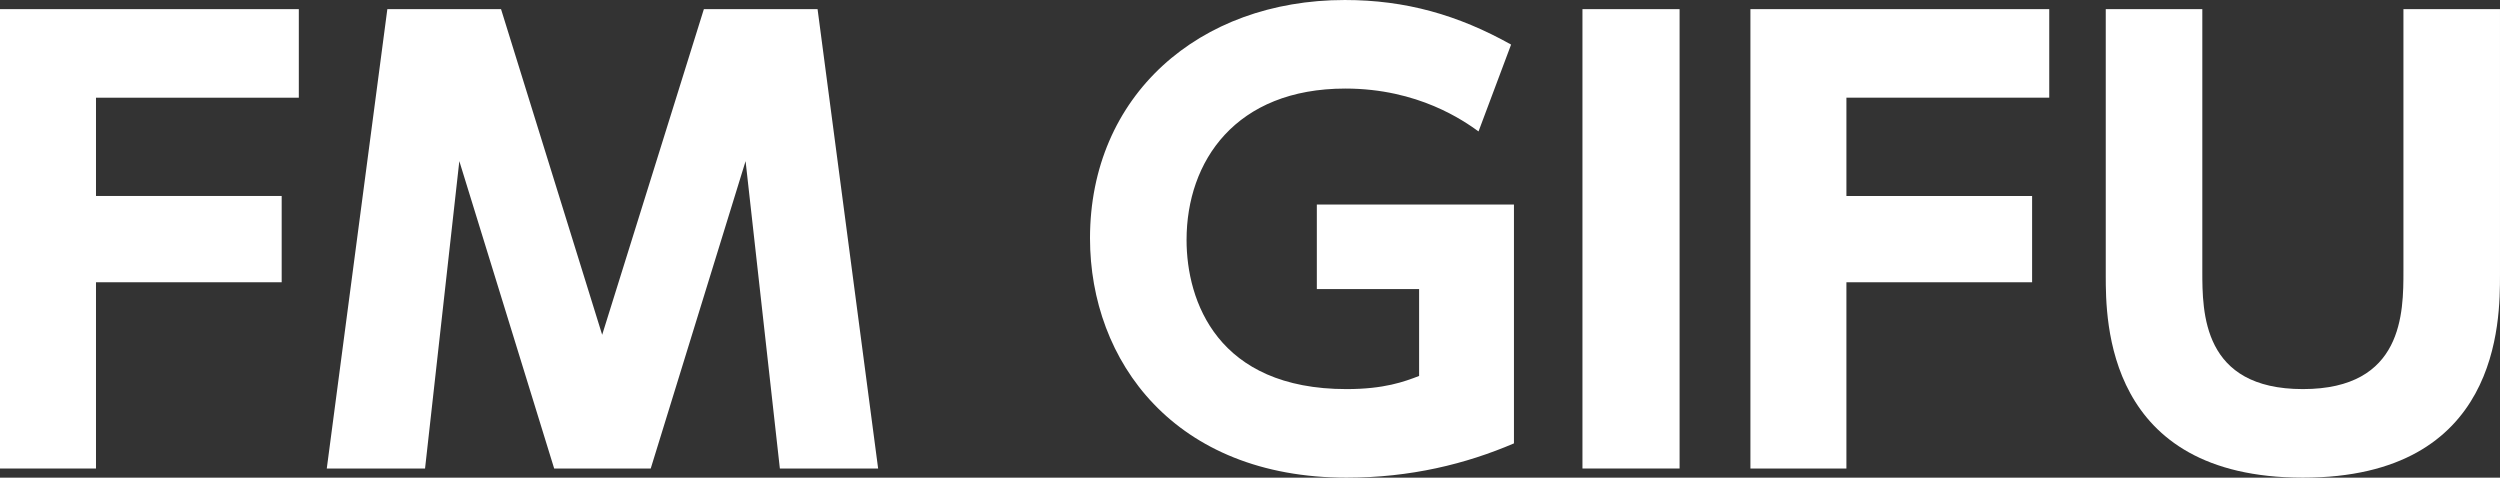 <?xml version="1.0" encoding="utf-8"?>
<!-- Generator: Adobe Illustrator 15.0.0, SVG Export Plug-In . SVG Version: 6.00 Build 0)  -->
<!DOCTYPE svg PUBLIC "-//W3C//DTD SVG 1.1//EN" "http://www.w3.org/Graphics/SVG/1.1/DTD/svg11.dtd">
<svg version="1.1" id="レイヤー_1" xmlns="http://www.w3.org/2000/svg" xmlns:xlink="http://www.w3.org/1999/xlink" x="0px"
	 y="0px" width="249.435px" height="47.657px" viewBox="-15.009 -1.409 249.435 47.657"
	 enable-background="new -15.009 -1.409 249.435 47.657" xml:space="preserve">
<rect x="-15.009" y="-1.409" width="249.435" height="47.657" fill="#333333" stroke="none"/>
<path fill="#FFFFFF" d="M13.095,18.145v8.608H-5.432v18.584h-9.577V-0.497h29.814v8.836H-5.432v9.805H13.095z"/>
<path fill="#FFFFFF" d="M49.917,45.336h-9.634L30.82,14.667l-3.42,30.669h-9.805l6.043-45.833h11.344l10.09,32.493L55.219-0.497
	h11.344l6.043,45.833h-9.805l-3.42-30.669L49.917,45.336z"/>
<path fill="#FFFFFF" d="M132.51,11.703c-1.426-1.026-5.986-4.276-13.283-4.276c-10.945,0-15.848,7.24-15.848,15.107
	c0,6.099,3.078,14.878,15.962,14.878c3.763,0,5.758-0.74,7.24-1.311v-8.666h-10.204V19h19.667v23.829
	c-4.789,2.053-10.318,3.42-16.703,3.42c-17.159,0-25.596-11.629-25.596-23.885c0-14.195,10.831-23.772,25.425-23.772
	c6.043,0,11.287,1.482,16.589,4.447L132.51,11.703z"/>
<path fill="#FFFFFF" d="M152.57-0.497v45.833h-9.691V-0.497H152.57z"/>
<path fill="#FFFFFF" d="M187.742,18.145v8.608h-18.527v18.584h-9.577V-0.497h29.814v8.836h-20.237v9.805H187.742z"/>
<path fill="#FFFFFF" d="M234.425-0.497v26.509c0,4.617,0,20.236-19.667,20.236s-19.667-15.676-19.667-20.18V-0.497h9.634v26.108
	c0,4.162,0,11.801,10.033,11.801s10.033-7.639,10.033-11.801V-0.497H234.425z"/>
</svg>
